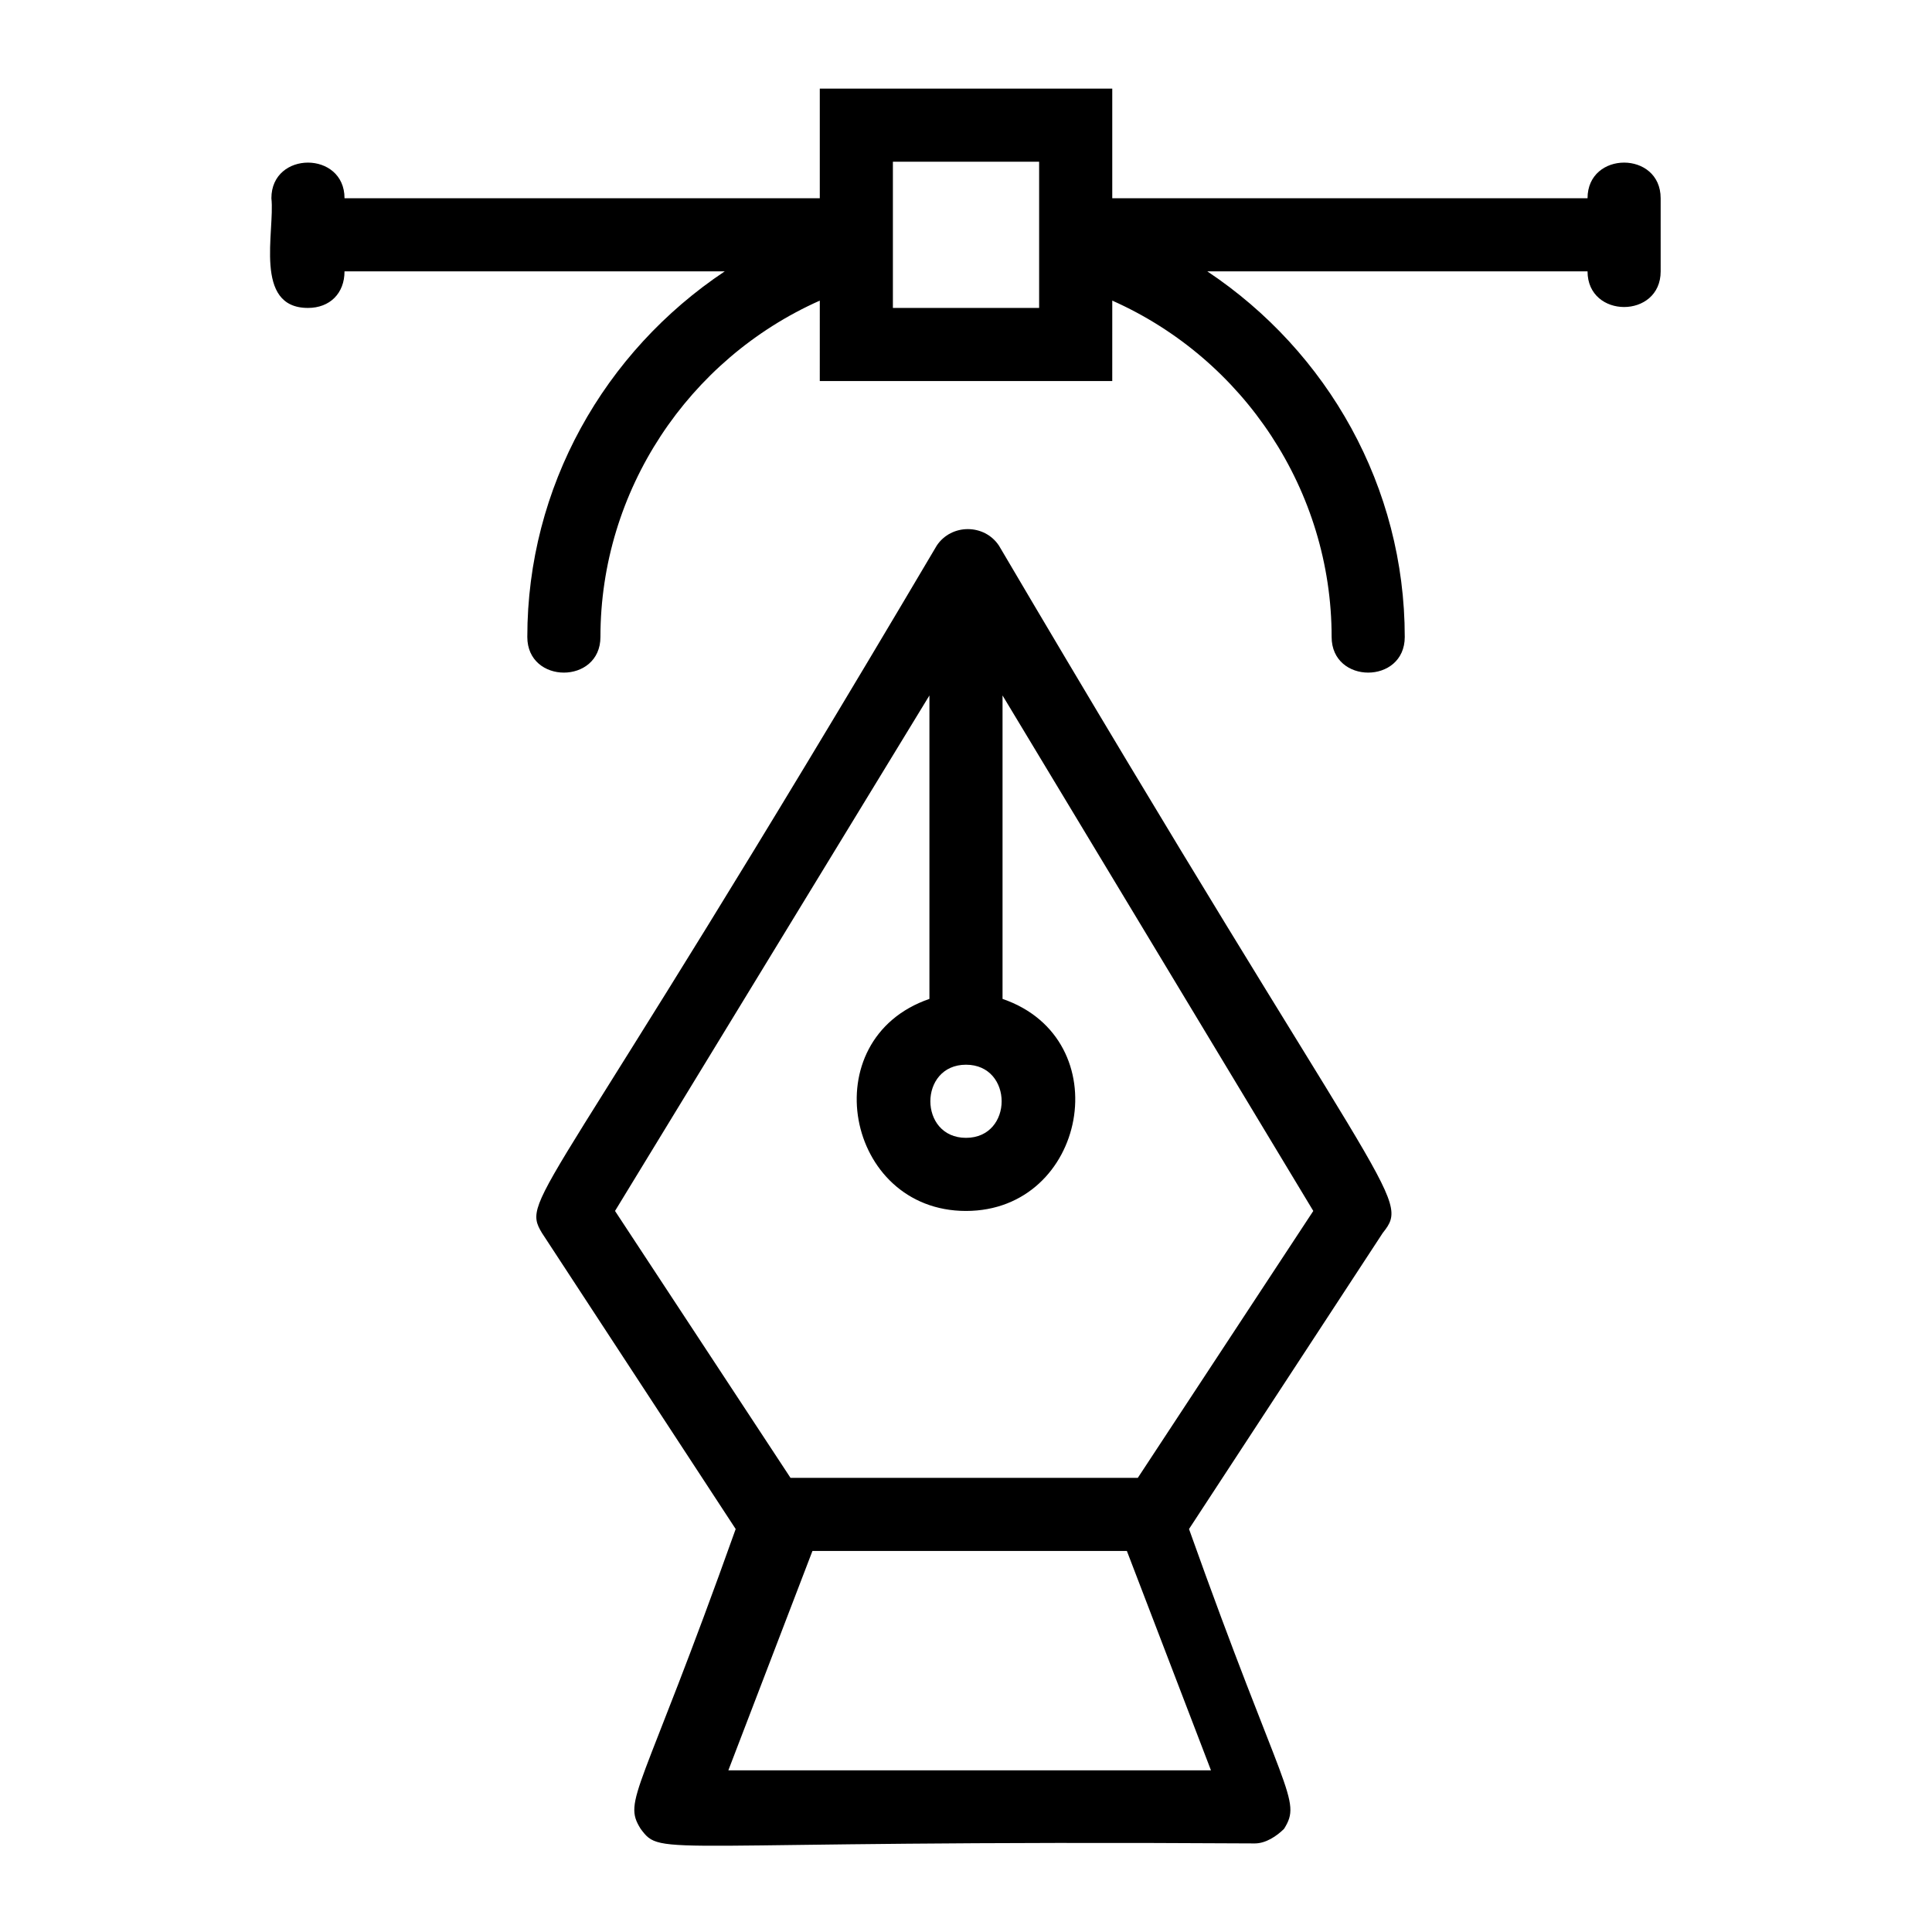<?xml version="1.0" encoding="UTF-8"?>
<!-- Uploaded to: SVG Repo, www.svgrepo.com, Generator: SVG Repo Mixer Tools -->
<svg fill="#000000" width="800px" height="800px" version="1.1" viewBox="144 144 512 512" xmlns="http://www.w3.org/2000/svg">
 <g>
  <path d="m408.72 288.58c-3.875-5.812-12.594-5.812-16.469 0-103.67 175.37-110.45 172.46-104.64 182.15l51.352 78.477c-25.191 70.727-30.035 71.695-25.191 79.445 5.812 7.75 2.906 2.906 162.77 3.875 2.906 0 5.812-1.938 7.75-3.875 4.844-7.75 0-8.719-25.191-79.445l51.352-78.477c7.75-9.691 0.969-7.75-101.73-182.15zm-8.719 156.96c-12.594 0-12.594-19.379 0-19.379s12.594 19.379 0 19.379zm-62.977 167.61 22.285-58.133h83.324l22.285 58.133zm108.51-77.508h-92.043l-46.504-70.727 83.32-136.61v80.414c-31.004 10.656-22.285 56.195 9.688 56.195s40.691-45.535 9.688-56.195v-80.414l82.352 136.61z"/>
  <path d="m564.71 196.54h-125.95v-29.062h-77.508v29.066l-125.95-0.004c0-12.594-19.379-12.594-19.379 0 0.969 8.719-4.844 29.066 9.688 29.066 5.812 0 9.688-3.875 9.688-9.688h100.76c-31.969 21.316-52.316 57.164-52.316 96.887 0 12.594 19.379 12.594 19.379 0 0-38.754 23.254-73.633 58.133-89.137l-0.004 21.316h77.508l0.004-21.316c34.879 15.5 58.133 50.383 58.133 89.137 0 12.594 19.379 12.594 19.379 0 0-39.723-20.348-75.57-52.32-96.887h100.76c0 12.594 19.379 12.594 19.379 0l-0.004-19.379c0-12.594-19.375-12.594-19.375 0zm-145.33 29.066h-38.754v-38.754h38.754z"/>
 </g>
</svg>